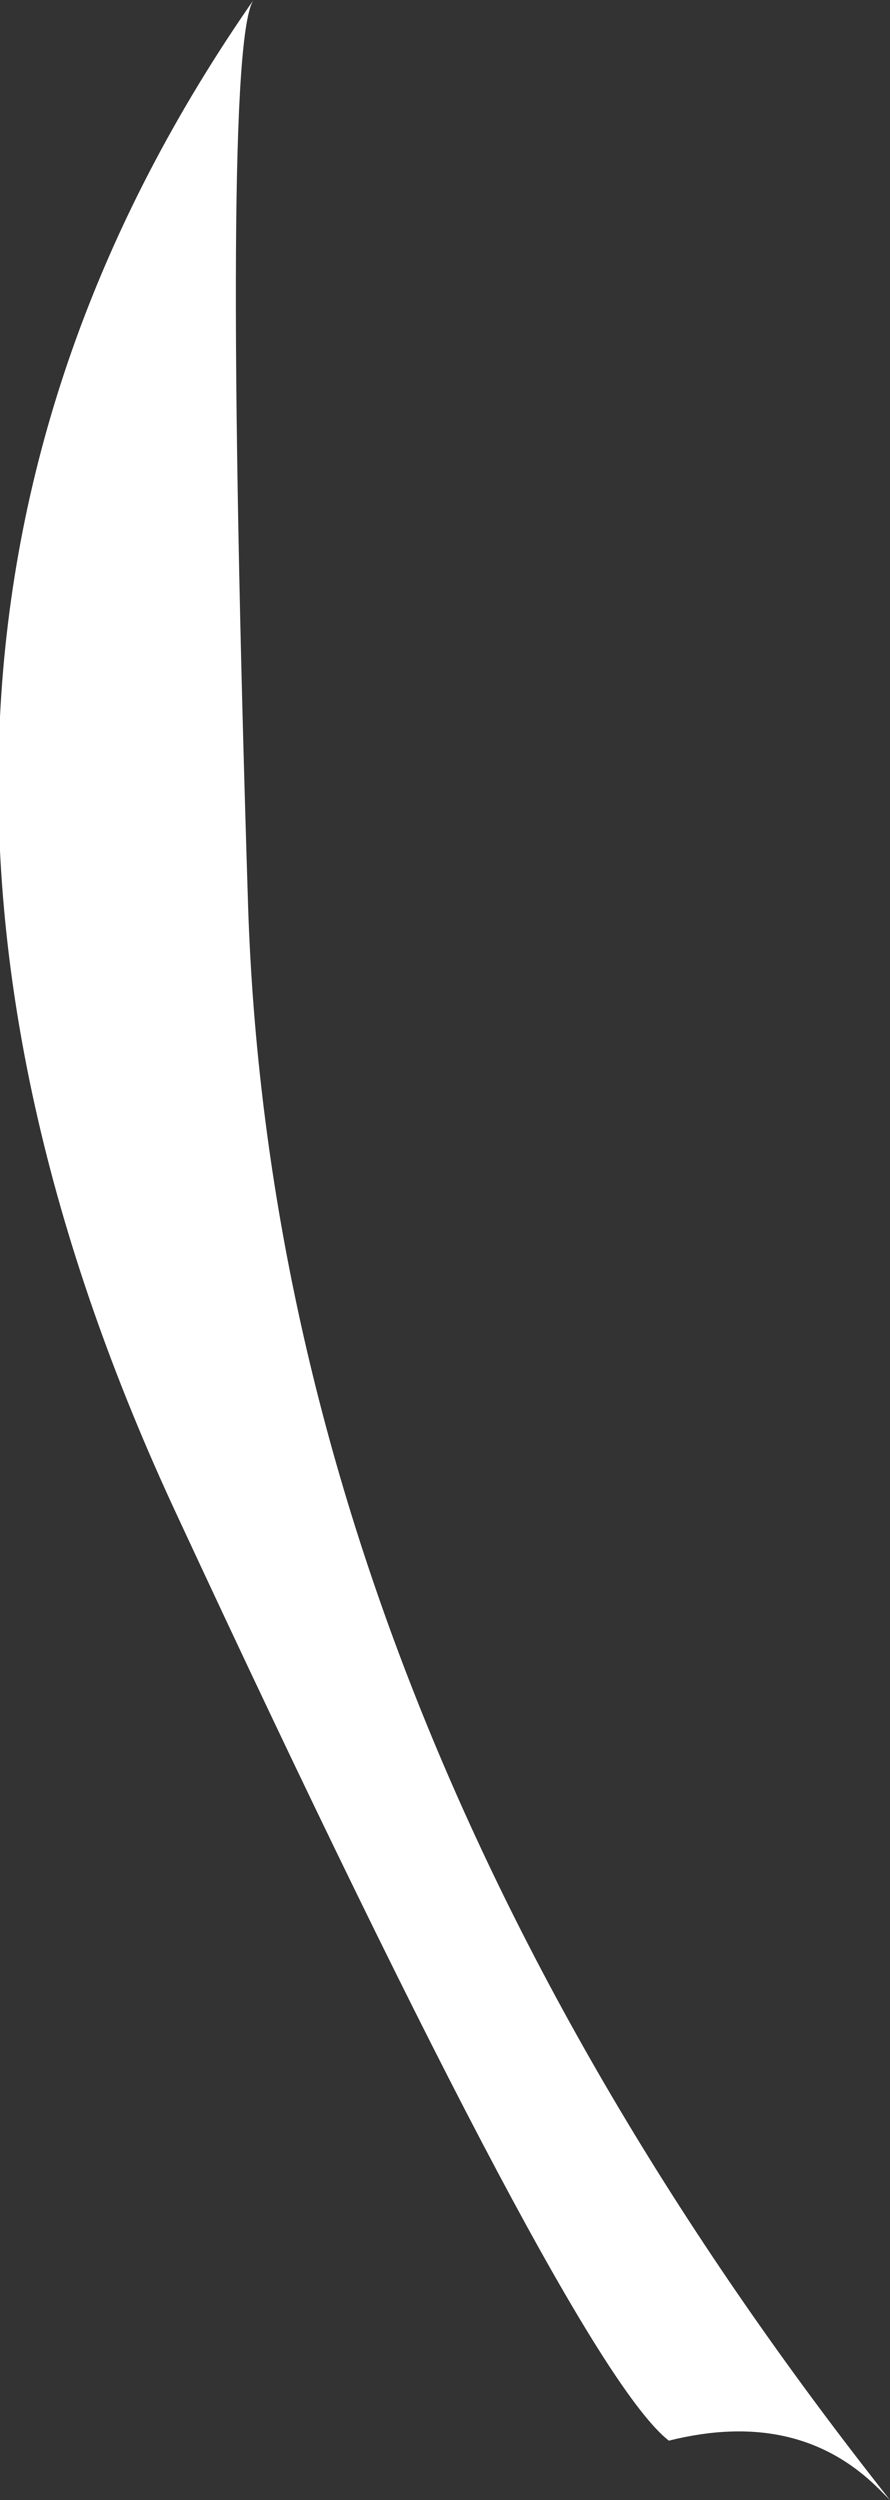 <?xml version="1.0" encoding="UTF-8" standalone="no"?>
<svg xmlns:xlink="http://www.w3.org/1999/xlink" height="23.15px" width="8.25px" xmlns="http://www.w3.org/2000/svg">
  <rect width="100%" height="100%" fill="#333333" stroke="none"/>
  <g transform="matrix(1.0, 0.0, 0.0, 1.0, 0.0, 0.0)">
    <path d="M1.65 14.05 Q-2.0 6.25 2.35 0.0 2.05 0.45 2.3 8.4 2.55 15.95 8.25 23.15 L8.15 23.05 Q7.4 22.3 6.2 22.6 5.3 21.9 1.65 14.05" fill="#ffffff" fill-rule="evenodd" stroke="none"/>
  </g>
</svg>
